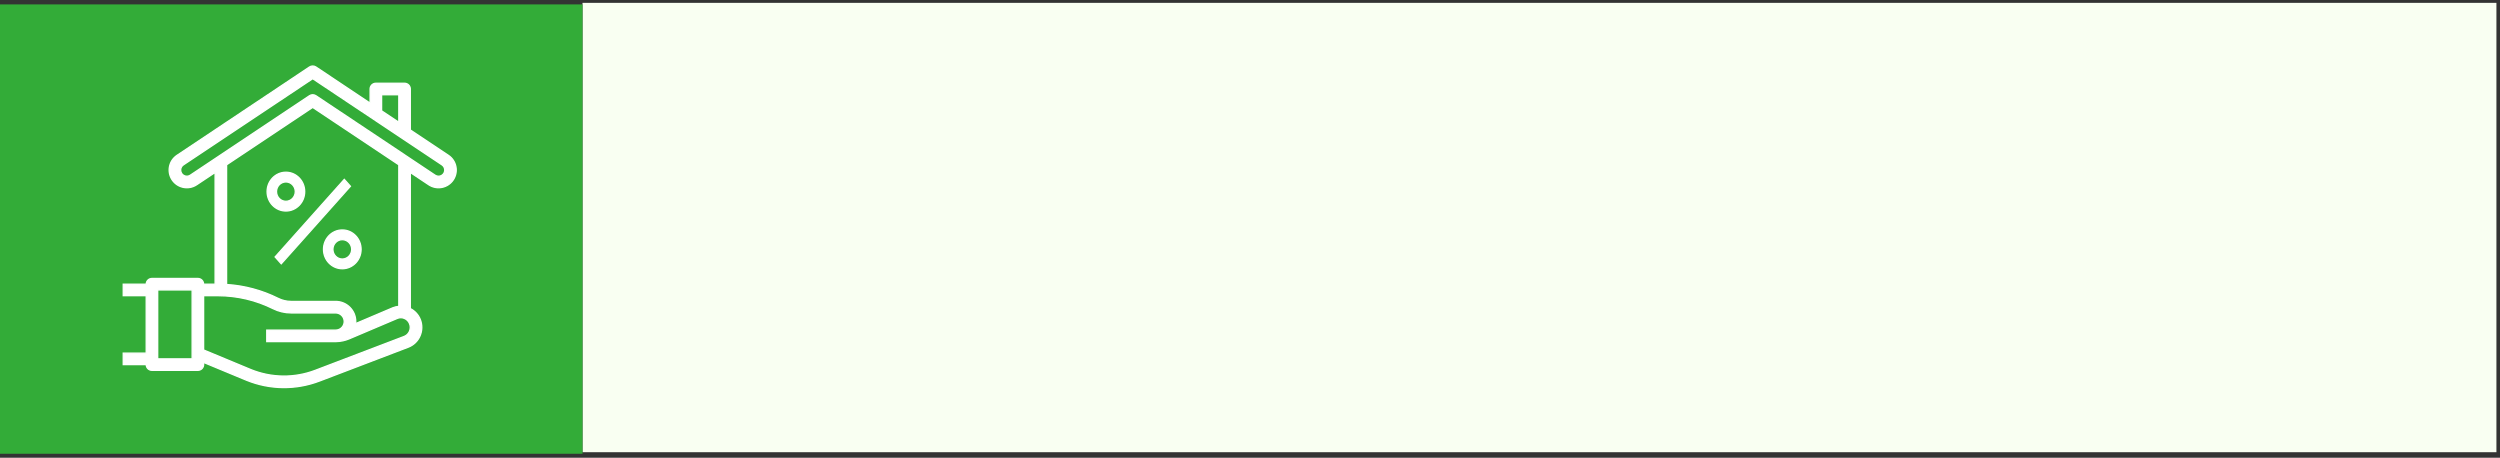 <?xml version="1.0" encoding="UTF-8"?> <svg xmlns="http://www.w3.org/2000/svg" width="568" height="104" viewBox="0 0 568 104" fill="none"><rect x="0" y="0" width="568" height="104" fill="#333333" stroke="none"/> <rect x="132.344" y="0.648" width="434.844" height="102.094" fill="#F9FFF2"></rect> <rect y="1" width="132.344" height="102.094" fill="#33AC38"></rect> <path d="M64.956 39.132C62.597 39.132 60.685 41.104 60.685 43.536C60.685 45.968 62.597 47.94 64.956 47.94C67.315 47.94 69.227 45.968 69.227 43.536C69.227 41.104 67.315 39.132 64.956 39.132ZM64.956 45.738C63.776 45.738 62.821 44.752 62.821 43.536C62.821 42.32 63.776 41.334 64.956 41.334C66.135 41.334 67.091 42.32 67.091 43.536C67.091 44.752 66.135 45.738 64.956 45.738Z" fill="white" stroke="white" stroke-width="0.3"></path> <path d="M77.769 52.248C75.41 52.248 73.498 54.22 73.498 56.652C73.498 59.084 75.41 61.056 77.769 61.056C80.128 61.056 82.04 59.084 82.04 56.652C82.04 54.22 80.128 52.248 77.769 52.248ZM77.769 58.854C76.59 58.854 75.634 57.868 75.634 56.652C75.634 55.436 76.59 54.45 77.769 54.45C78.949 54.45 79.905 55.436 79.905 56.652C79.905 57.868 78.949 58.854 77.769 58.854Z" fill="white" stroke="white" stroke-width="0.3"></path> <path d="M78.223 40.76L62.509 58.376L63.898 59.933L79.612 42.317L78.223 40.76Z" fill="white" stroke="white" stroke-width="0.3"></path> <path d="M101.866 35.288L92.96 29.353H93.221V20.222C93.221 19.502 92.637 18.917 91.916 18.917H85.394C84.674 18.917 84.09 19.502 84.09 20.222V23.437L71.77 15.219C71.331 14.927 70.76 14.927 70.322 15.219L40.225 35.288C38.379 36.519 37.879 39.013 39.11 40.86C40.341 42.706 42.836 43.205 44.682 41.974L48.871 39.183V64.572H46.262C46.262 63.852 45.678 63.267 44.958 63.267H34.522C33.802 63.267 33.218 63.852 33.218 64.572H28V67.181H33.218V80.225H28V82.834H33.218C33.218 83.554 33.802 84.138 34.522 84.138H44.958C45.678 84.138 46.262 83.554 46.262 82.834V82.337L56.001 86.38C61.309 88.549 67.245 88.615 72.601 86.564L92.751 78.88C93.945 78.427 94.906 77.511 95.416 76.34C95.943 75.153 95.971 73.804 95.492 72.597C95.065 71.517 94.257 70.632 93.221 70.109V39.183L97.409 41.974C99.256 43.205 101.75 42.706 102.981 40.86C104.212 39.013 103.713 36.519 101.866 35.288ZM43.653 81.529H35.827V65.876H43.653V81.529ZM86.699 21.526H90.612V27.787L86.699 25.179V21.526ZM93.024 75.289C92.793 75.822 92.358 76.239 91.816 76.446L71.665 84.129C66.93 85.943 61.683 85.886 56.988 83.971L46.262 79.511V67.181H49.569C53.894 67.186 58.159 68.193 62.029 70.122C63.308 70.76 64.716 71.093 66.145 71.094H76.263C77.344 71.101 78.214 71.983 78.207 73.063C78.201 73.968 77.576 74.751 76.694 74.956C76.523 74.972 76.356 75.007 76.183 75.007H60.61V77.616H76.183C76.21 77.616 76.236 77.616 76.263 77.616C76.29 77.616 76.314 77.608 76.342 77.608C77.377 77.592 78.399 77.375 79.352 76.97L90.258 72.341C90.778 72.119 91.365 72.119 91.885 72.341C92.425 72.569 92.849 73.008 93.059 73.555C93.281 74.115 93.268 74.739 93.024 75.289ZM76.263 68.485H66.145C65.121 68.484 64.112 68.245 63.196 67.789C59.54 65.967 55.556 64.896 51.48 64.637V37.44L71.046 24.396L90.612 37.44V69.607C90.14 69.647 89.677 69.758 89.238 69.937L80.781 73.528C80.805 73.37 80.821 73.211 80.829 73.051C80.829 70.529 78.785 68.485 76.263 68.485ZM99.637 40.043C99.359 40.043 99.087 39.96 98.856 39.806L71.77 21.745C71.331 21.453 70.76 21.453 70.322 21.745L43.236 39.804C42.587 40.235 41.712 40.059 41.28 39.411C41.126 39.18 41.044 38.908 41.044 38.63C41.043 38.158 41.279 37.717 41.672 37.456L71.046 17.874L100.42 37.458C100.812 37.72 101.048 38.161 101.047 38.632C101.047 39.411 100.416 40.042 99.637 40.043Z" fill="white" stroke="white" stroke-width="0.3"></path> </svg> 